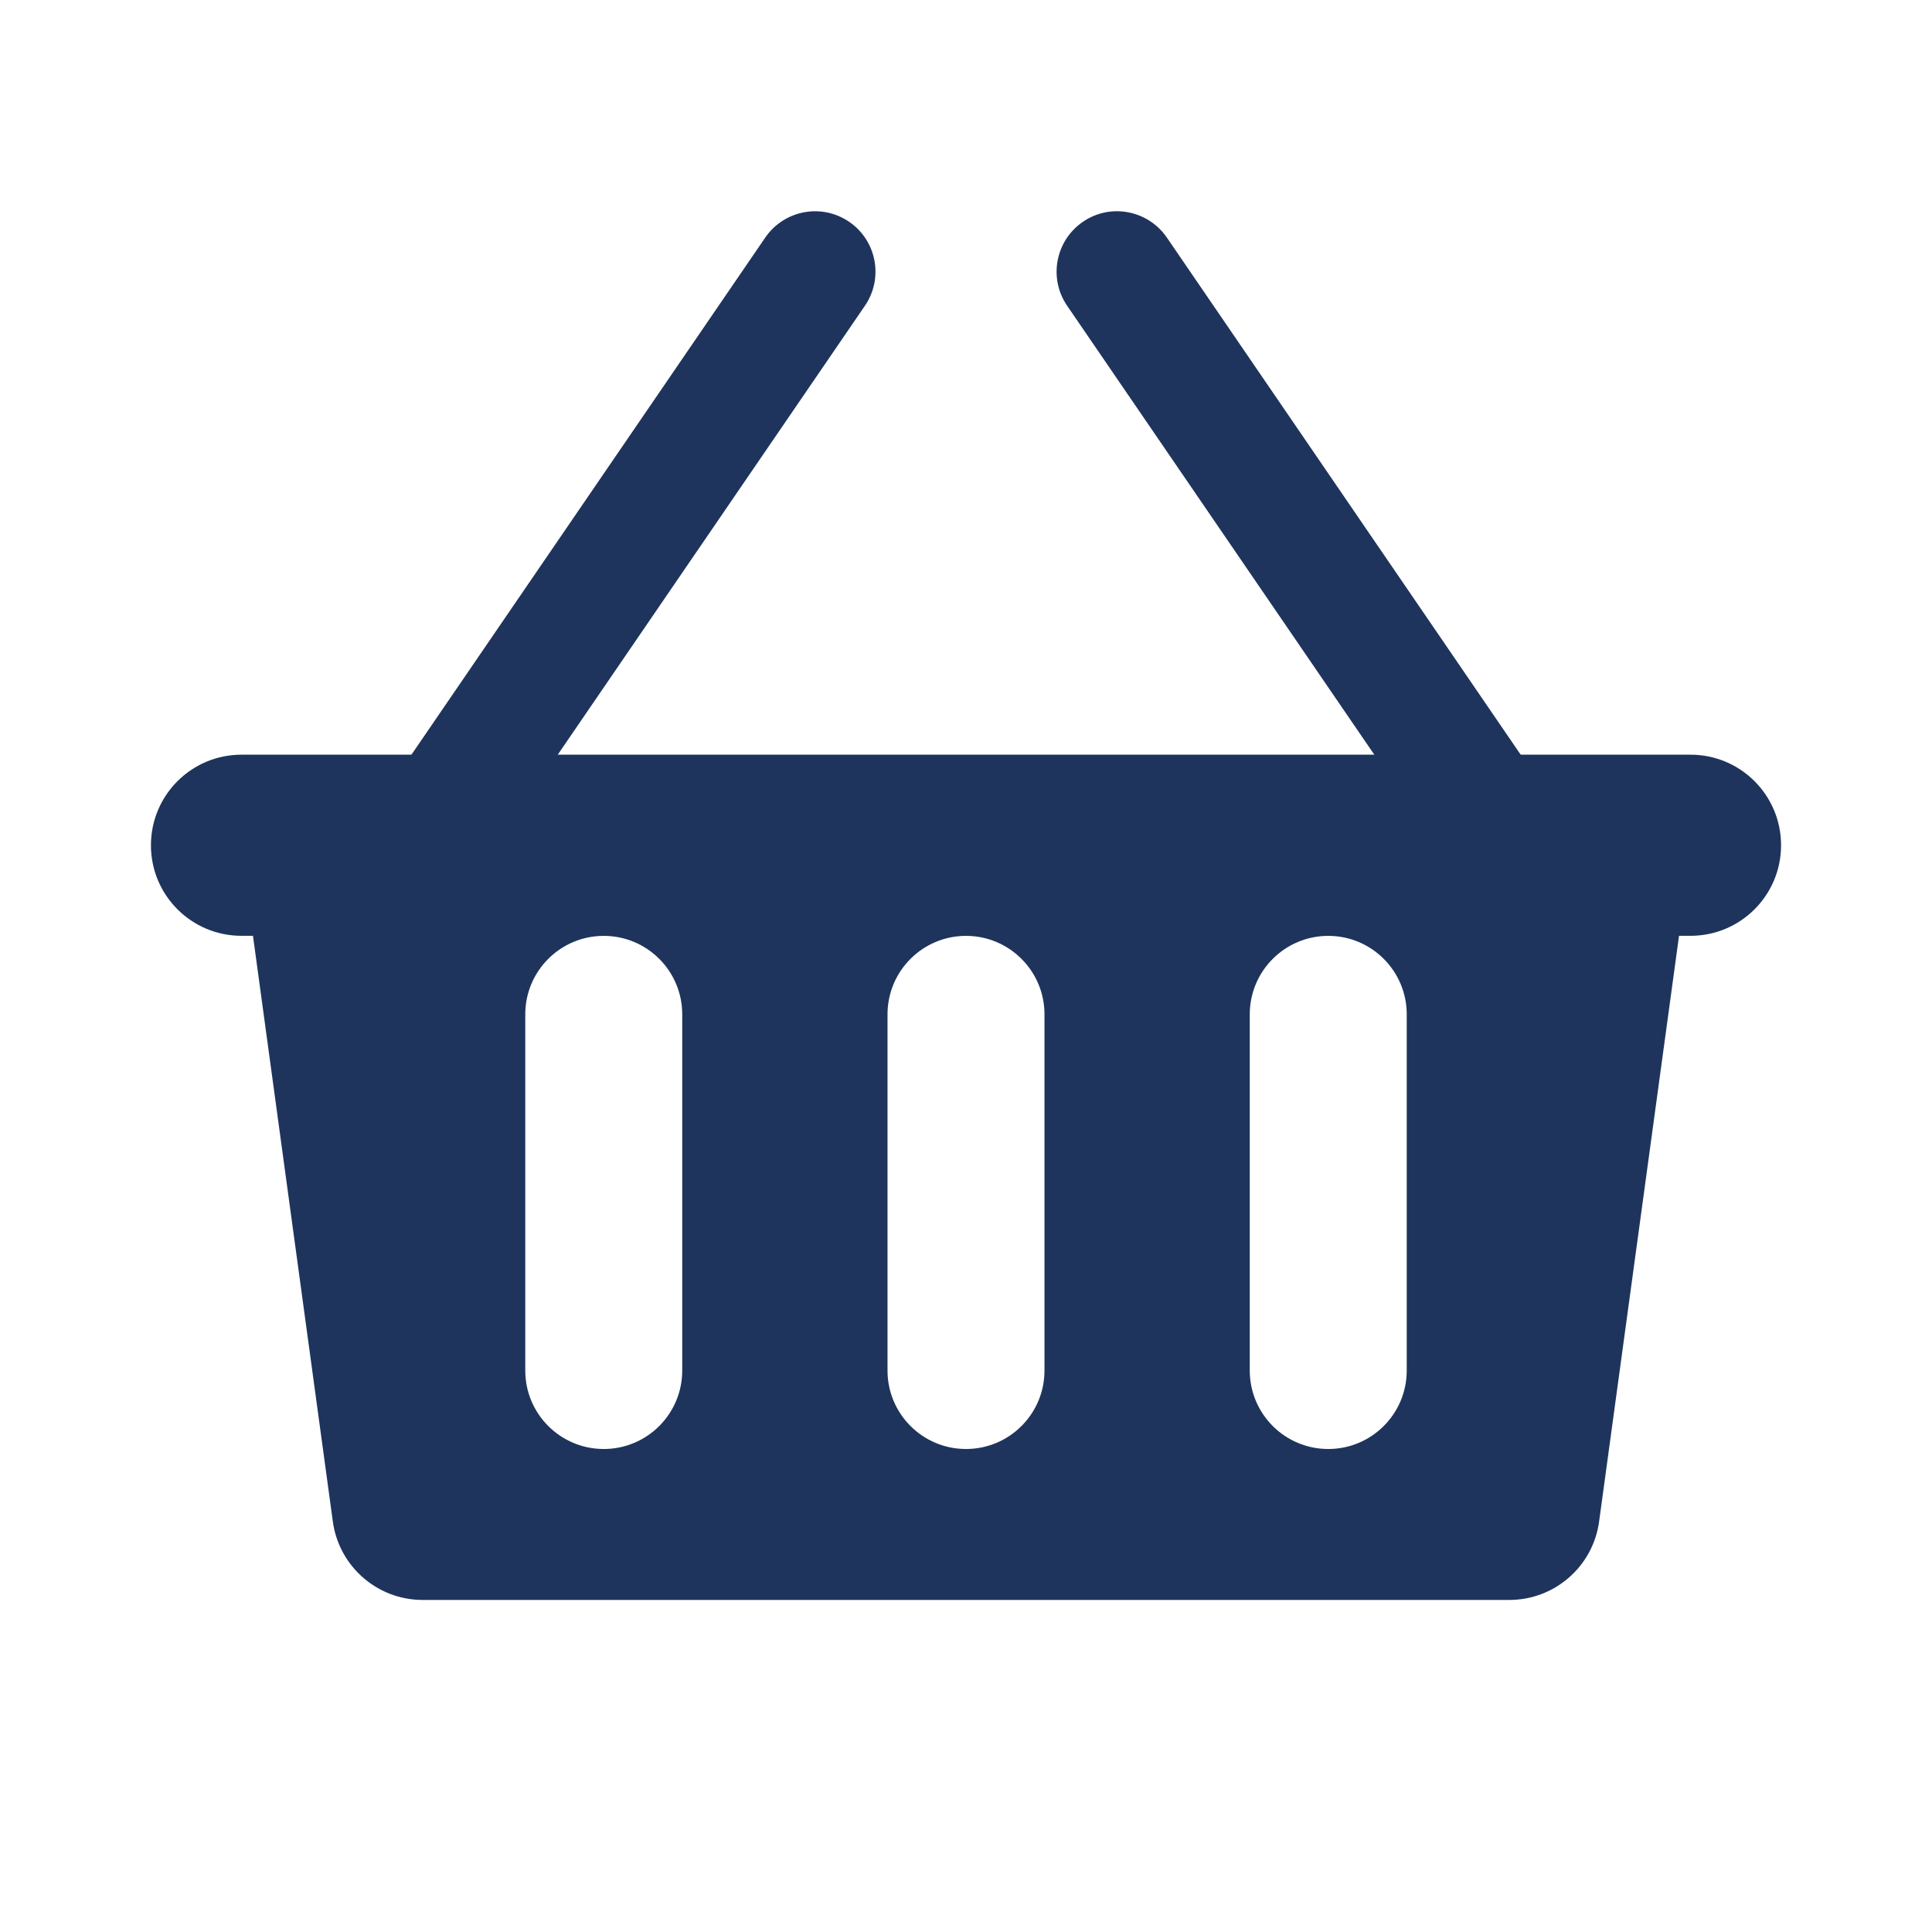 <svg height='100px' width='100px'  fill="#1e345c" xmlns="http://www.w3.org/2000/svg" xmlns:xlink="http://www.w3.org/1999/xlink" version="1.1" x="0px" y="0px" viewBox="0 0 32 32" enable-background="new 0 0 32 32" xml:space="preserve"><path d="M28,12.5h-1.5h-21H4c-0.829,0-1.5,0.671-1.5,1.5s0.671,1.5,1.5,1.5h0.19l1.323,9.703C5.615,25.945,6.25,26.5,7,26.5h18  c0.75,0,1.385-0.555,1.486-1.297l1.324-9.703H28c0.829,0,1.5-0.671,1.5-1.5S28.829,12.5,28,12.5z M11.3,22.7  c0,0.718-0.582,1.3-1.3,1.3s-1.3-0.582-1.3-1.3v-5.899c0-0.718,0.582-1.3,1.3-1.3s1.3,0.582,1.3,1.3V22.7z M17.3,22.7  c0,0.718-0.582,1.3-1.3,1.3s-1.3-0.582-1.3-1.3v-5.899c0-0.718,0.582-1.3,1.3-1.3s1.3,0.582,1.3,1.3V22.7z M23.3,22.7  c0,0.718-0.582,1.3-1.3,1.3s-1.3-0.582-1.3-1.3v-5.899c0-0.718,0.582-1.3,1.3-1.3s1.3,0.582,1.3,1.3V22.7z"></path><path d="M6.999,15c-0.194,0-0.391-0.057-0.563-0.175c-0.456-0.312-0.573-0.934-0.261-1.39l6.5-9.5  c0.313-0.456,0.934-0.573,1.39-0.261s0.573,0.934,0.261,1.39l-6.5,9.5C7.631,14.848,7.318,15,6.999,15z"></path><path d="M25.001,15c-0.319,0-0.632-0.152-0.826-0.436l-6.5-9.5c-0.312-0.456-0.194-1.078,0.261-1.39  c0.455-0.313,1.078-0.195,1.391,0.261l6.5,9.5c0.313,0.456,0.195,1.078-0.262,1.39C25.393,14.943,25.195,15,25.001,15z"></path></svg>
